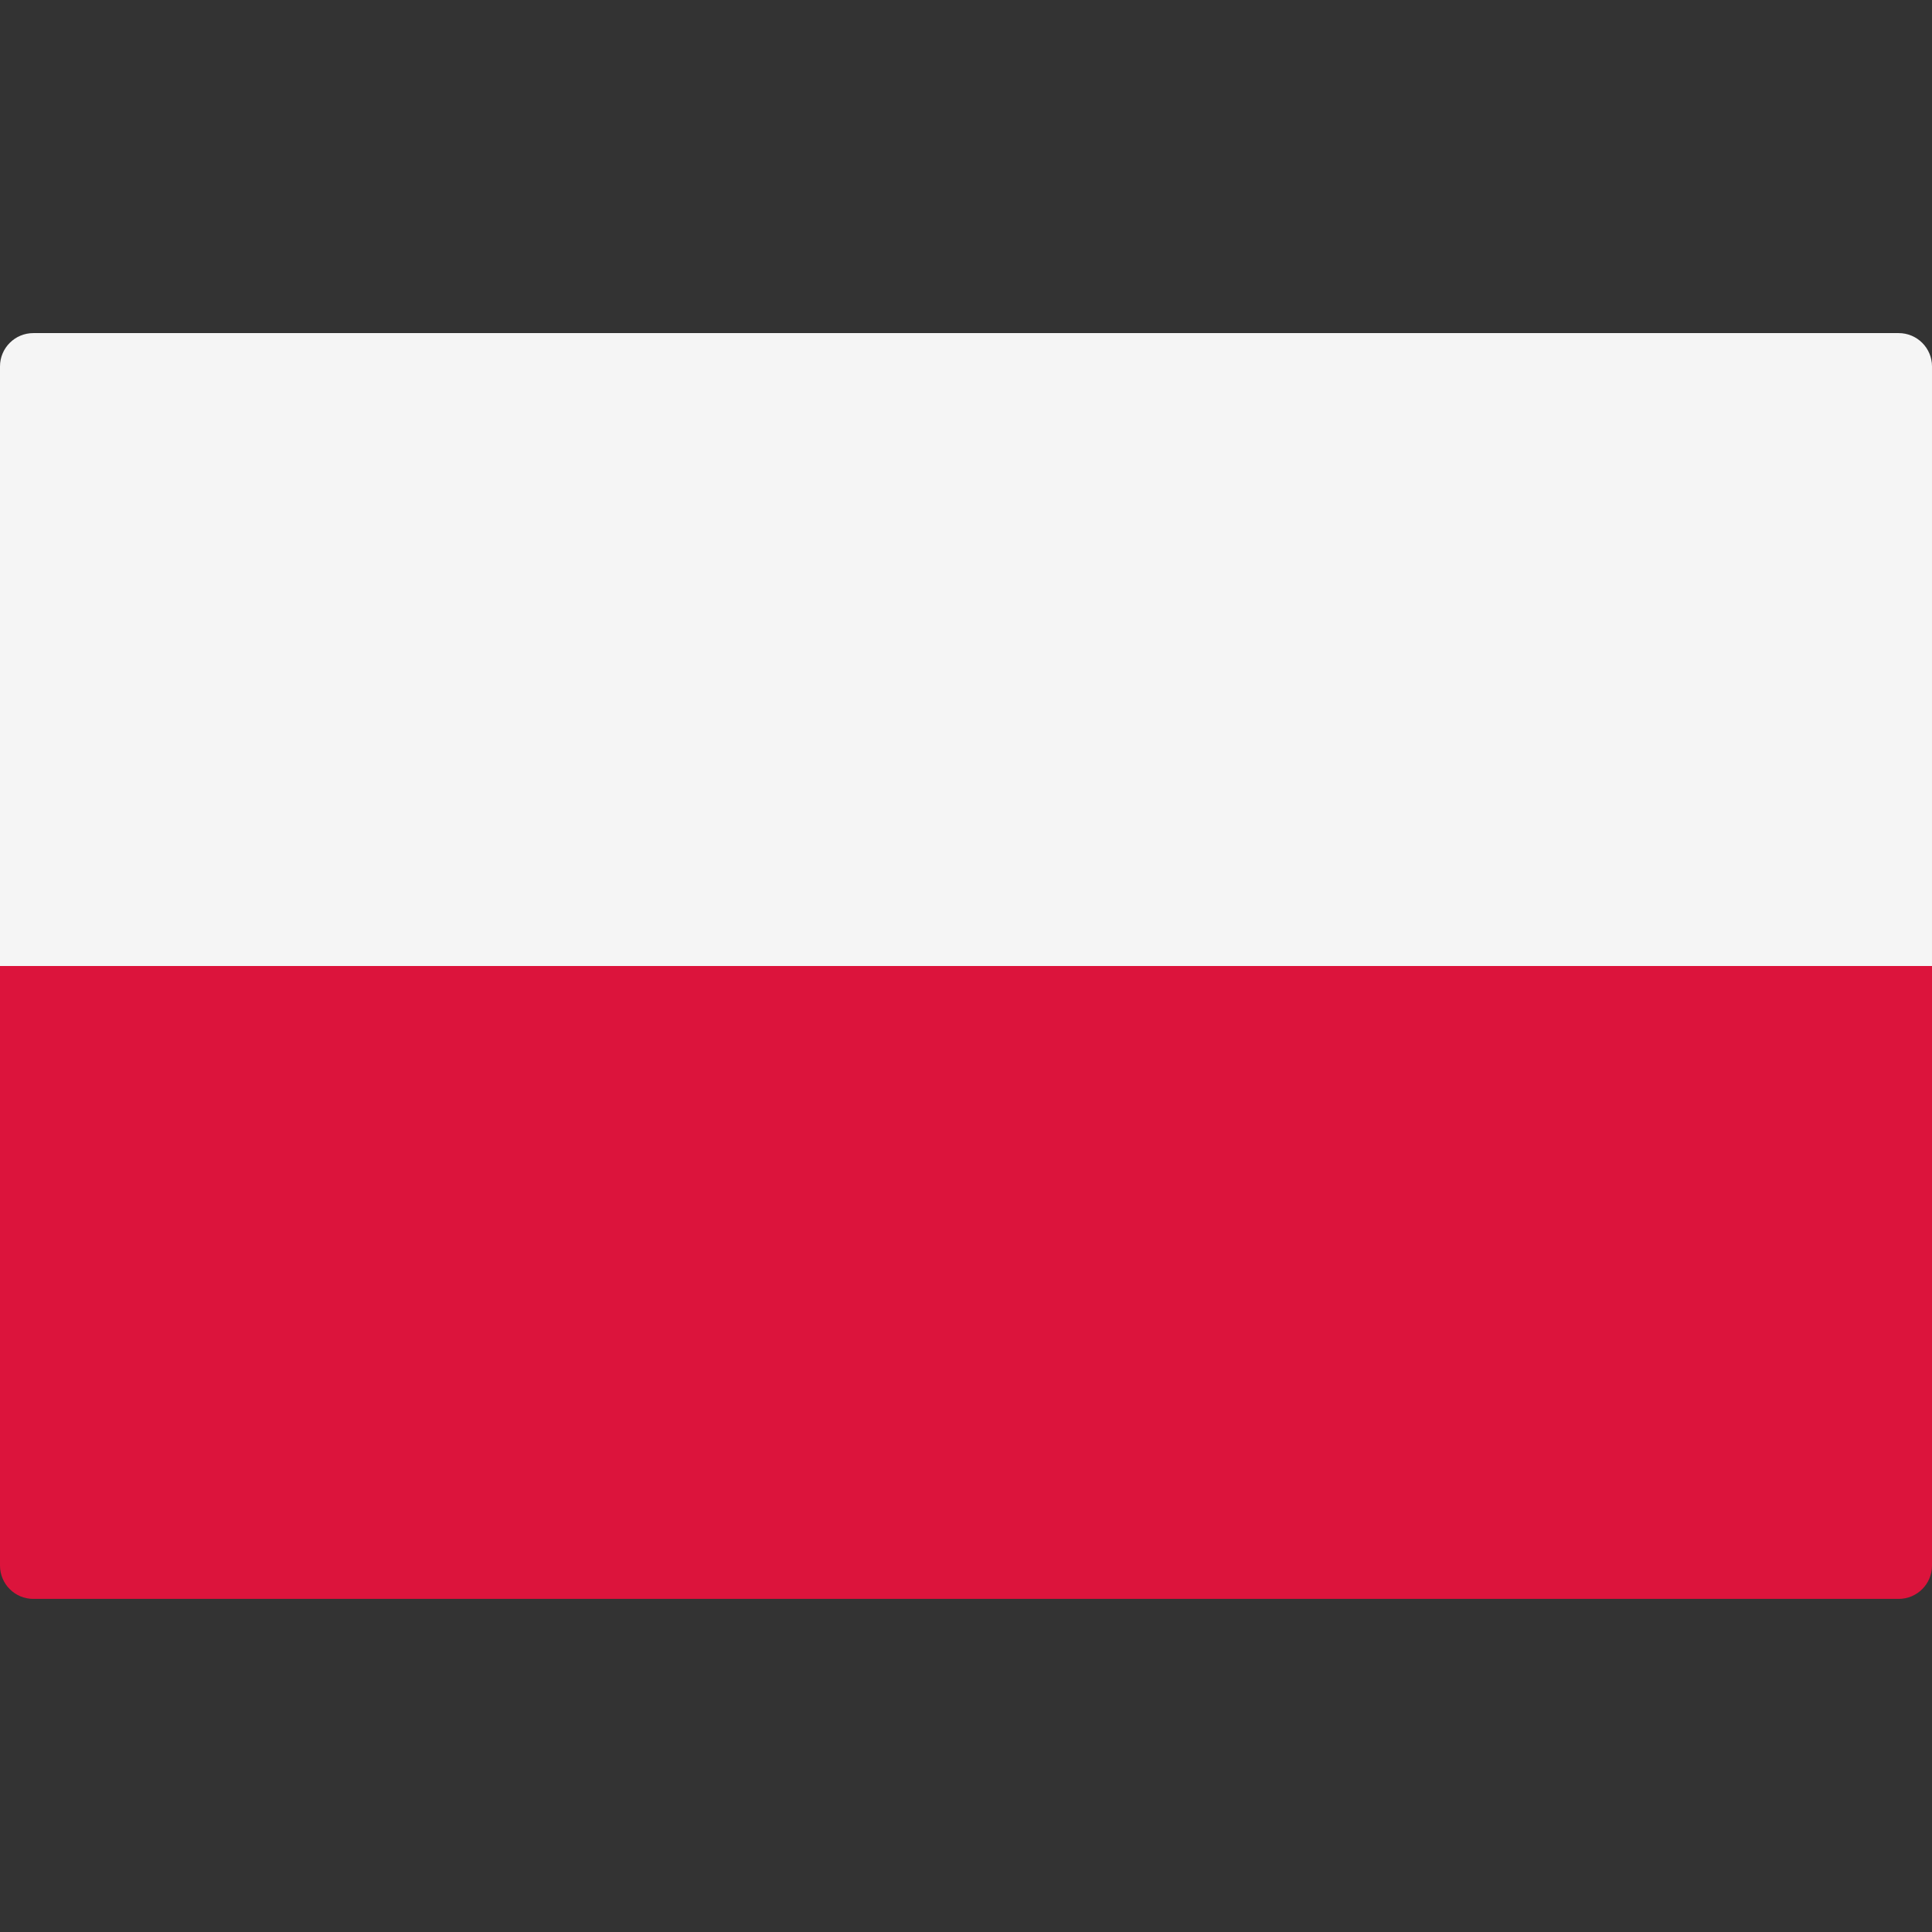 <?xml version="1.0"?>
<svg xmlns="http://www.w3.org/2000/svg" xmlns:xlink="http://www.w3.org/1999/xlink" version="1.1" id="Layer_1" x="0px" y="0px" viewBox="0 0 512.001 512.001" style="enable-background:new 0 0 512.001 512.001;" xml:space="preserve" width="512px" height="512px" class="hovered-paths"><rect x="0" y="0" width="512.001" height="512.001" fill="#333333" stroke="none"/><g><path style="fill:#DC143C" d="M0,256h512v158.897c0,4.875-3.953,8.828-8.828,8.828H8.828c-4.875,0-8.828-3.953-8.828-8.828V256z" data-original="#FF4B55" class="" data-old_color="#FF4B55"/><path style="fill:#F5F5F5" d="M512,256H0V97.103c0-4.875,3.953-8.828,8.828-8.828h494.345c4.875,0,8.828,3.953,8.828,8.828L512,256  L512,256z" data-original="#F5F5F5" class="hovered-path active-path" data-old_color="#F5F5F5"/></g> </svg>
